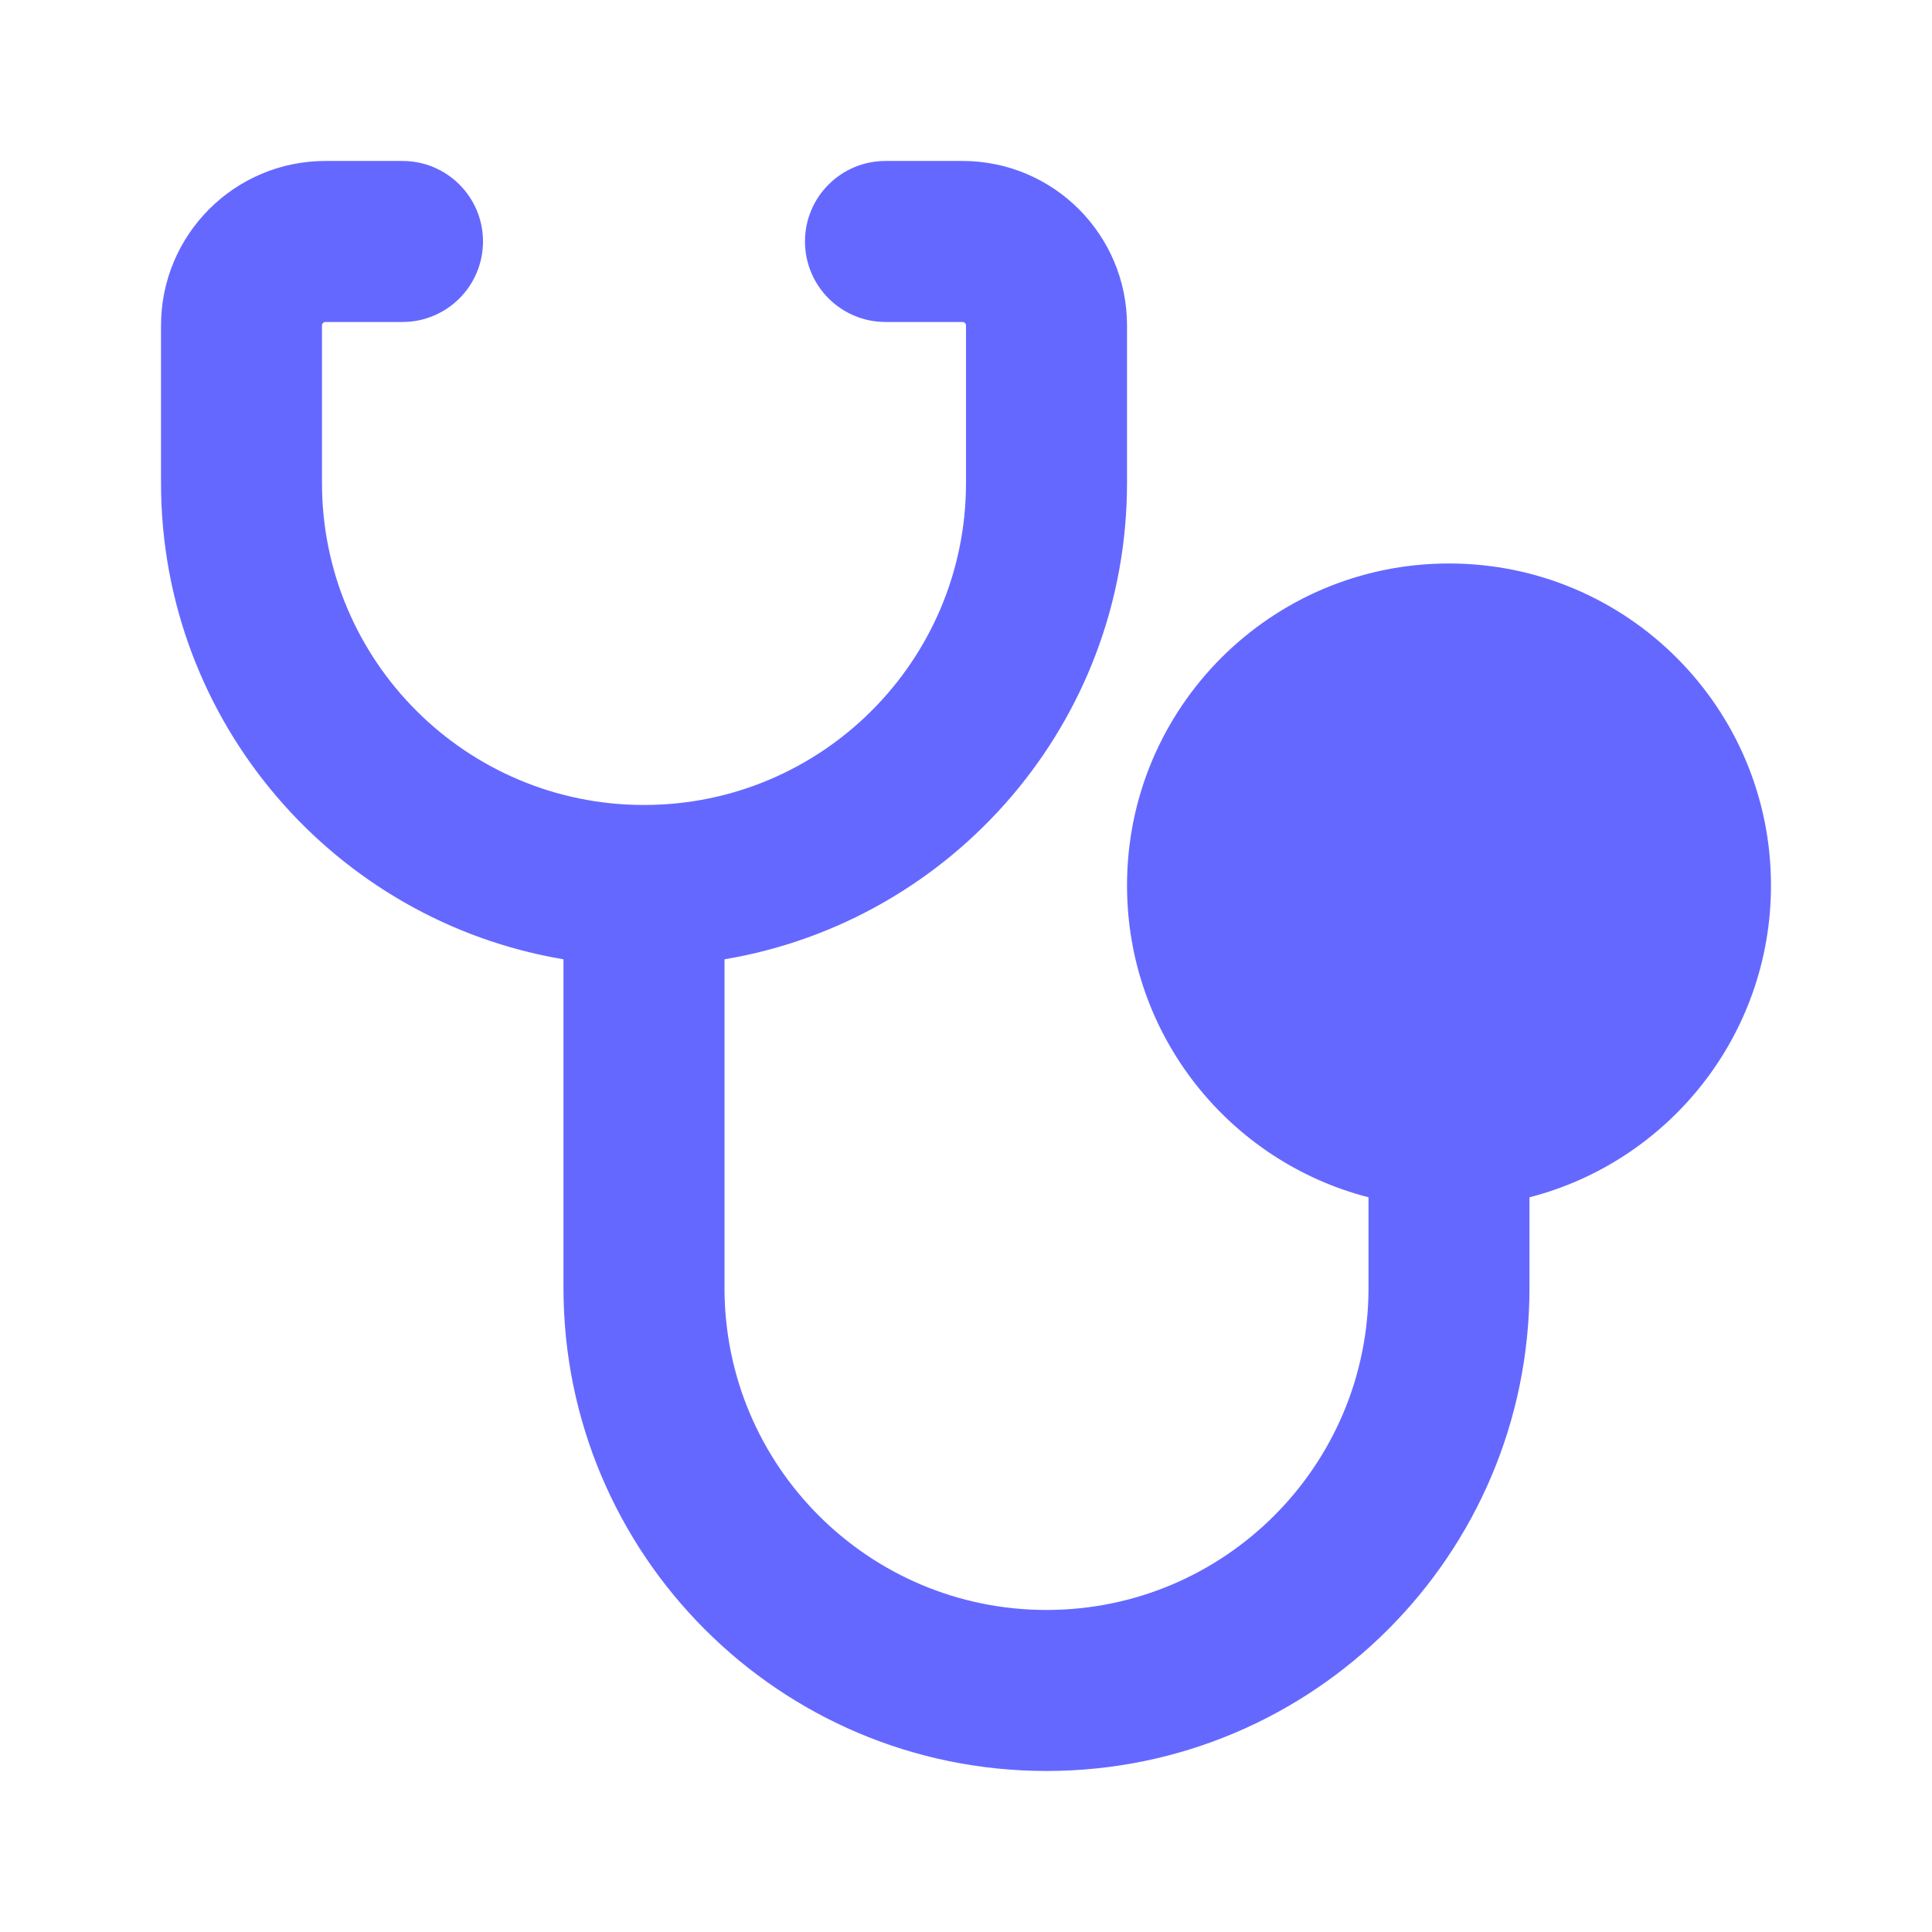 <svg xmlns="http://www.w3.org/2000/svg" width="32" height="32" viewBox="0 0 32 32" fill="none"><path d="M2.667 5.391C2.667 3.886 3.886 2.666 5.391 2.666H6.667C7.403 2.666 8 3.263 8 3.999C8 4.736 7.403 5.333 6.667 5.333H5.391C5.359 5.333 5.333 5.359 5.333 5.391V7.999C5.333 10.945 7.721 13.333 10.667 13.333C13.612 13.333 16 10.945 16 7.999V5.391C16 5.359 15.974 5.333 15.942 5.333H14.667C13.93 5.333 13.333 4.736 13.333 3.999C13.333 3.263 13.93 2.666 14.667 2.666H15.942C17.447 2.666 18.667 3.886 18.667 5.391V7.999C18.667 11.963 15.784 15.254 12 15.889V21.333C12 24.278 14.388 26.666 17.333 26.666C20.279 26.666 22.667 24.278 22.667 21.333V19.831C20.366 19.239 18.667 17.151 18.667 14.666C18.667 11.72 21.055 9.333 24 9.333C26.945 9.333 29.333 11.72 29.333 14.666C29.333 17.151 27.634 19.239 25.333 19.831V21.333C25.333 25.751 21.752 29.333 17.333 29.333C12.915 29.333 9.333 25.751 9.333 21.333V15.889C5.55 15.254 2.667 11.963 2.667 7.999V5.391Z" fill="#6568FF"></path></svg>